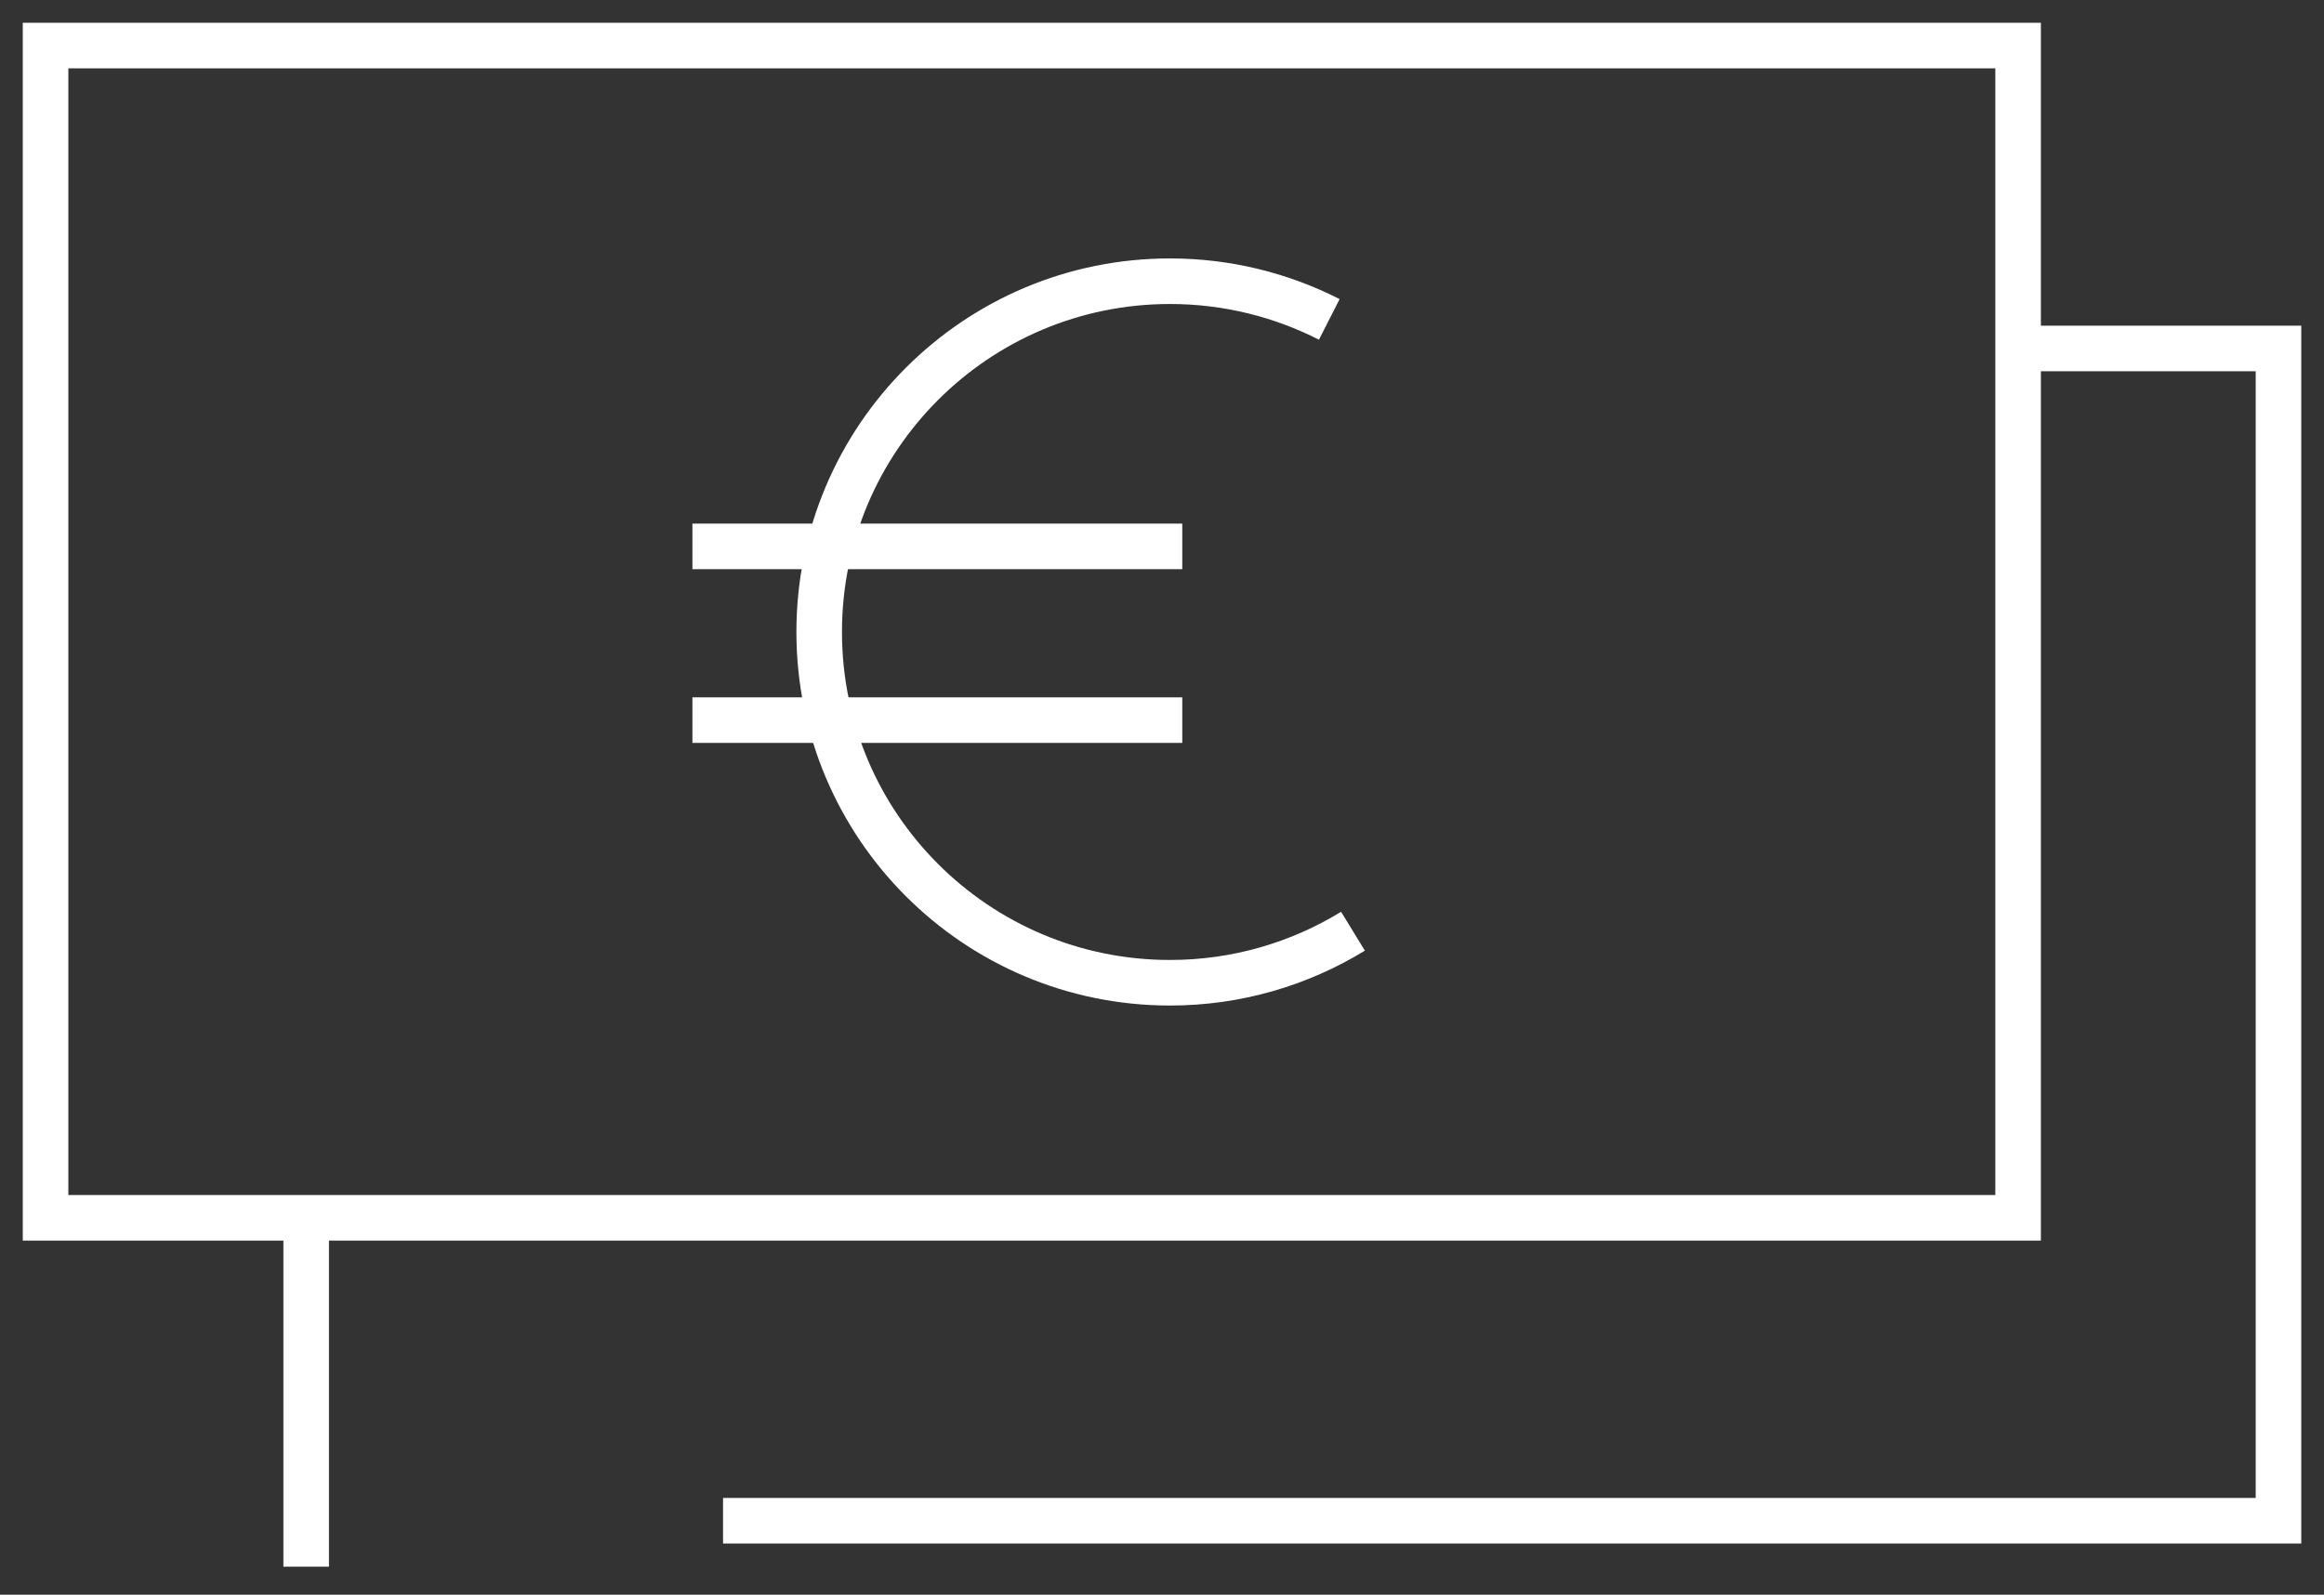 <svg width="51" height="35" viewBox="0 0 51 35" fill="none" xmlns="http://www.w3.org/2000/svg">
<rect x="0" y="0" width="51" height="35" fill="#333333" stroke="none"/>
<path d="M6.719 34.385V26.727" stroke="white" stroke-miterlimit="10"/>
<path d="M44.287 7.648H50.001V33.376H15.867" stroke="white" stroke-miterlimit="10"/>
<path d="M44.287 1H1V26.728H44.287V1Z" stroke="white" stroke-miterlimit="10"/>
<path d="M29.691 20.438C28.519 21.155 27.145 21.569 25.675 21.569C21.422 21.569 17.977 18.124 17.977 13.87C17.977 9.617 21.422 6.172 25.675 6.172C26.933 6.172 28.12 6.475 29.171 7.01" stroke="white" stroke-miterlimit="10"/>
<path d="M15.195 11.992H25.945" stroke="white" stroke-miterlimit="10"/>
<path d="M15.195 15.805H25.945" stroke="white" stroke-miterlimit="10"/>
</svg>
